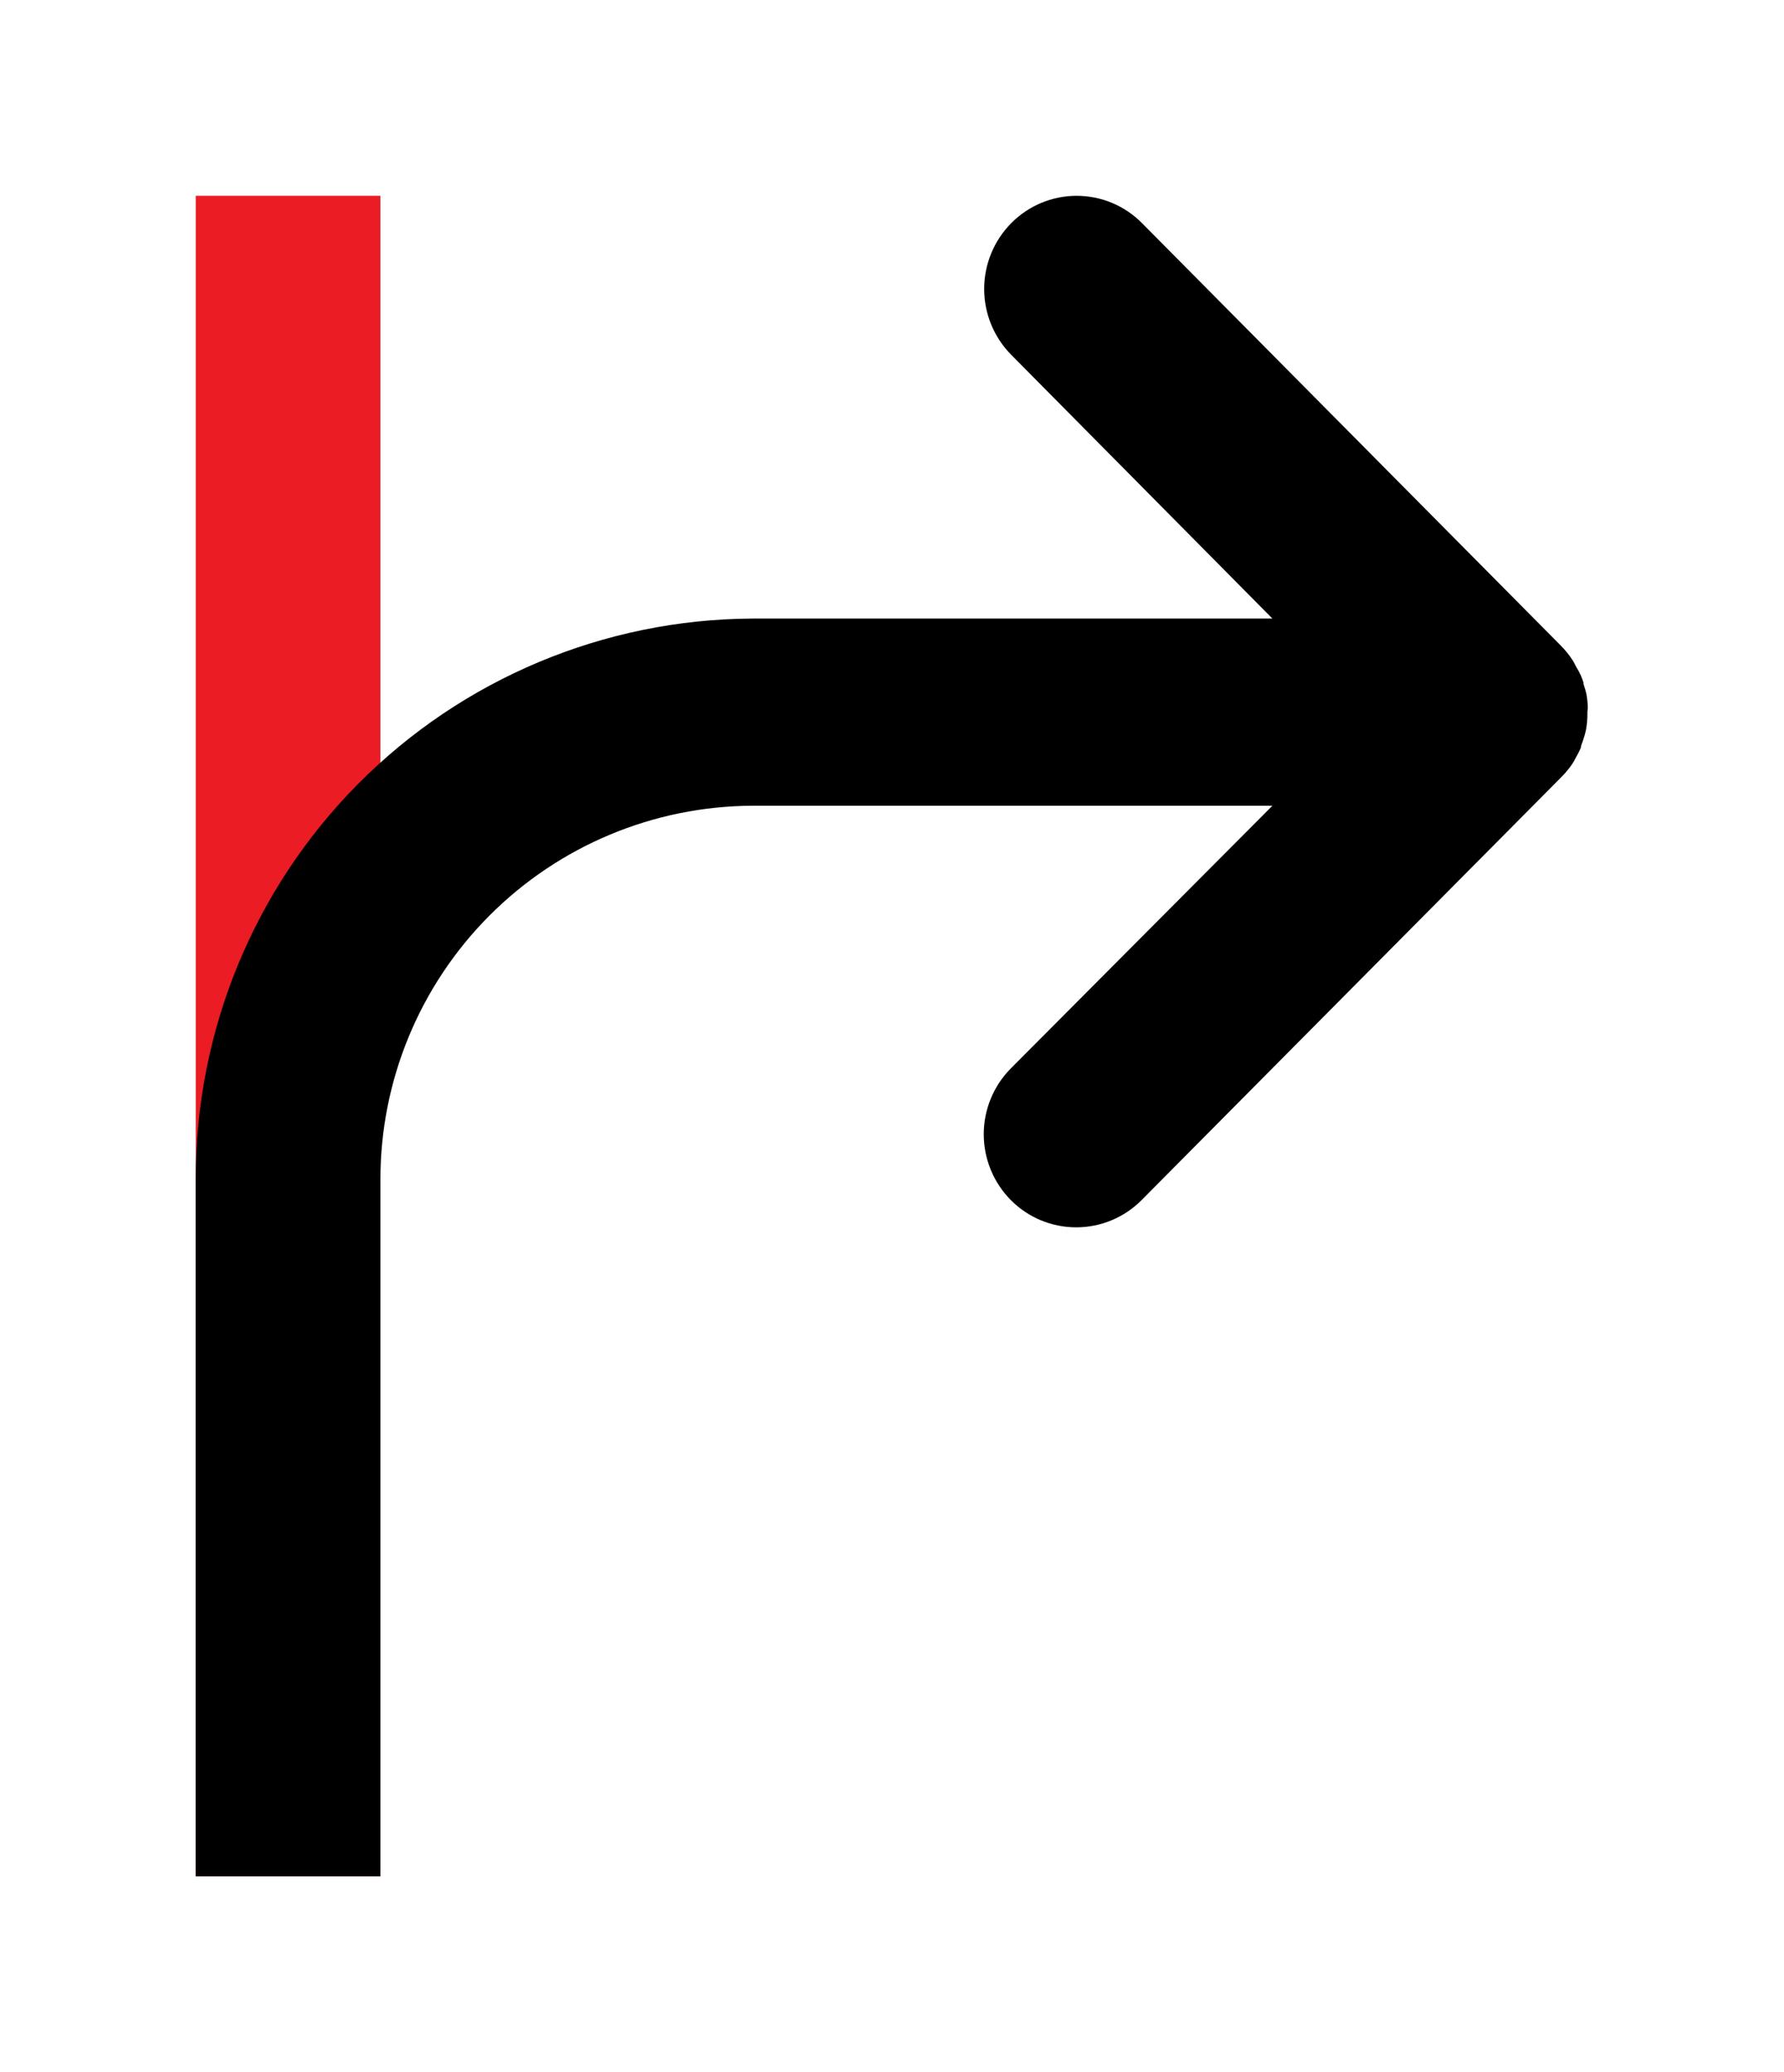 <svg id="Layer_1" data-name="Layer 1" xmlns="http://www.w3.org/2000/svg" viewBox="0 0 84.84 98.52"><defs><clipPath id="clip-path" transform="translate(9.31 9.31)"><path id="SVGID" d="M66.2 24.35a4.23 4.23 0 0 0-.07-.68 4.41 4.41 0 0 0-.13-.44c0-.13-.07-.26-.12-.4a4.52 4.52 0 0 0-.24-.45c-.06-.1-.1-.21-.17-.31a4.42 4.42 0 0 0-.55-.68L45 1.3a4.37 4.37 0 0 0-6.22 0 4.45 4.45 0 0 0 0 6.26L51.2 20.1H26.47A26.6 26.6 0 0 0 0 46.77V79.9h8.78V47.14v-.37A17.77 17.77 0 0 1 26.47 29H51.2L38.76 41.49a4.45 4.45 0 0 0 0 6.26 4.38 4.38 0 0 0 6.22 0l19.94-20.09a4.55 4.55 0 0 0 .55-.66c.06-.09.1-.18.15-.27a4.15 4.15 0 0 0 .25-.49c0-.12.08-.25.11-.37a4.51 4.51 0 0 0 .13-.46 4.09 4.09 0 0 0 .07-.66v-.2c0-.07.02-.14.02-.2z" fill="none"/></clipPath></defs><title>directions</title><path fill="#ec1c24" d="M9.31 9.31h8.78v79.9H9.31z"/><g clip-path="url(#clip-path)"><path d="M0 0h84.84v98.52H0z"/></g></svg>